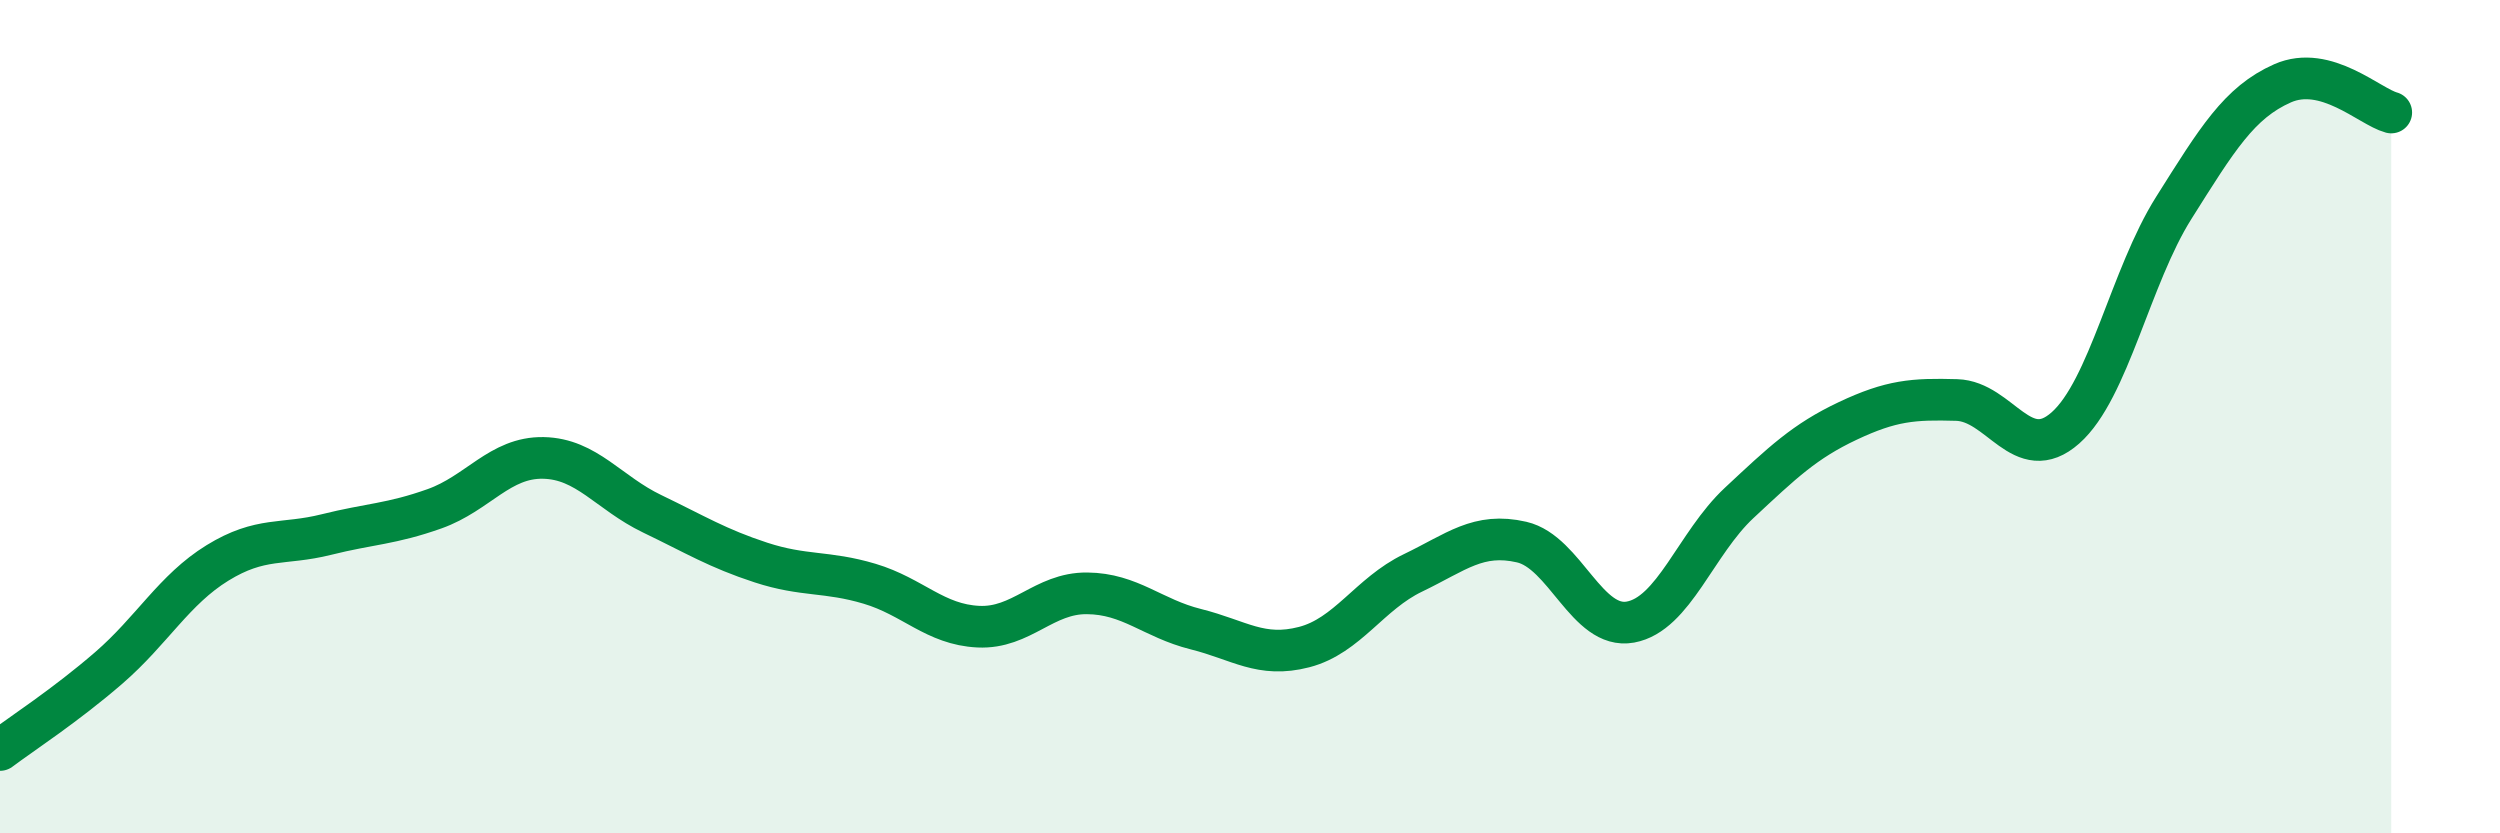 
    <svg width="60" height="20" viewBox="0 0 60 20" xmlns="http://www.w3.org/2000/svg">
      <path
        d="M 0,18 C 0.52,17.61 1.57,16.93 2.61,16.03 C 3.65,15.13 4.18,14.15 5.22,13.51 C 6.26,12.87 6.79,13.09 7.83,12.83 C 8.87,12.57 9.39,12.58 10.43,12.21 C 11.47,11.84 12,10.97 13.04,10.99 C 14.08,11.01 14.61,11.83 15.65,12.33 C 16.69,12.83 17.22,13.16 18.26,13.5 C 19.3,13.84 19.83,13.7 20.87,14.01 C 21.91,14.32 22.44,14.99 23.48,15.04 C 24.52,15.09 25.05,14.23 26.09,14.24 C 27.13,14.25 27.66,14.84 28.7,15.1 C 29.74,15.36 30.26,15.8 31.3,15.53 C 32.34,15.26 32.87,14.25 33.91,13.75 C 34.95,13.25 35.48,12.77 36.52,13.01 C 37.56,13.25 38.09,15.12 39.13,14.93 C 40.17,14.74 40.7,13.04 41.74,12.07 C 42.78,11.1 43.31,10.59 44.35,10.1 C 45.39,9.61 45.92,9.57 46.96,9.6 C 48,9.63 48.53,11.19 49.57,10.27 C 50.61,9.35 51.13,6.64 52.17,4.99 C 53.21,3.34 53.74,2.46 54.78,2 C 55.82,1.54 56.87,2.56 57.39,2.7L57.39 20L0 20Z"
        fill="#008740"
        opacity="0.1"
        stroke-linecap="round"
        stroke-linejoin="round"
      />
      <path
        d="M 0,18 C 0.52,17.61 1.57,16.93 2.61,16.03 C 3.65,15.13 4.18,14.15 5.22,13.51 C 6.26,12.87 6.79,13.09 7.83,12.83 C 8.87,12.57 9.39,12.58 10.43,12.21 C 11.47,11.84 12,10.97 13.04,10.99 C 14.08,11.01 14.61,11.83 15.65,12.33 C 16.69,12.83 17.22,13.16 18.26,13.5 C 19.3,13.84 19.83,13.7 20.87,14.01 C 21.91,14.32 22.44,14.99 23.48,15.04 C 24.52,15.09 25.05,14.23 26.09,14.24 C 27.13,14.25 27.66,14.84 28.7,15.1 C 29.74,15.36 30.26,15.8 31.3,15.53 C 32.34,15.26 32.87,14.25 33.91,13.75 C 34.95,13.25 35.48,12.77 36.52,13.01 C 37.56,13.25 38.09,15.12 39.13,14.93 C 40.17,14.74 40.7,13.04 41.74,12.07 C 42.78,11.1 43.31,10.59 44.35,10.1 C 45.39,9.61 45.92,9.57 46.96,9.6 C 48,9.63 48.53,11.19 49.57,10.27 C 50.61,9.35 51.13,6.64 52.17,4.99 C 53.21,3.34 53.74,2.46 54.78,2 C 55.82,1.54 56.87,2.56 57.39,2.7"
        stroke="#008740"
        stroke-width="1"
        fill="none"
        stroke-linecap="round"
        stroke-linejoin="round"
      />
    </svg>
  